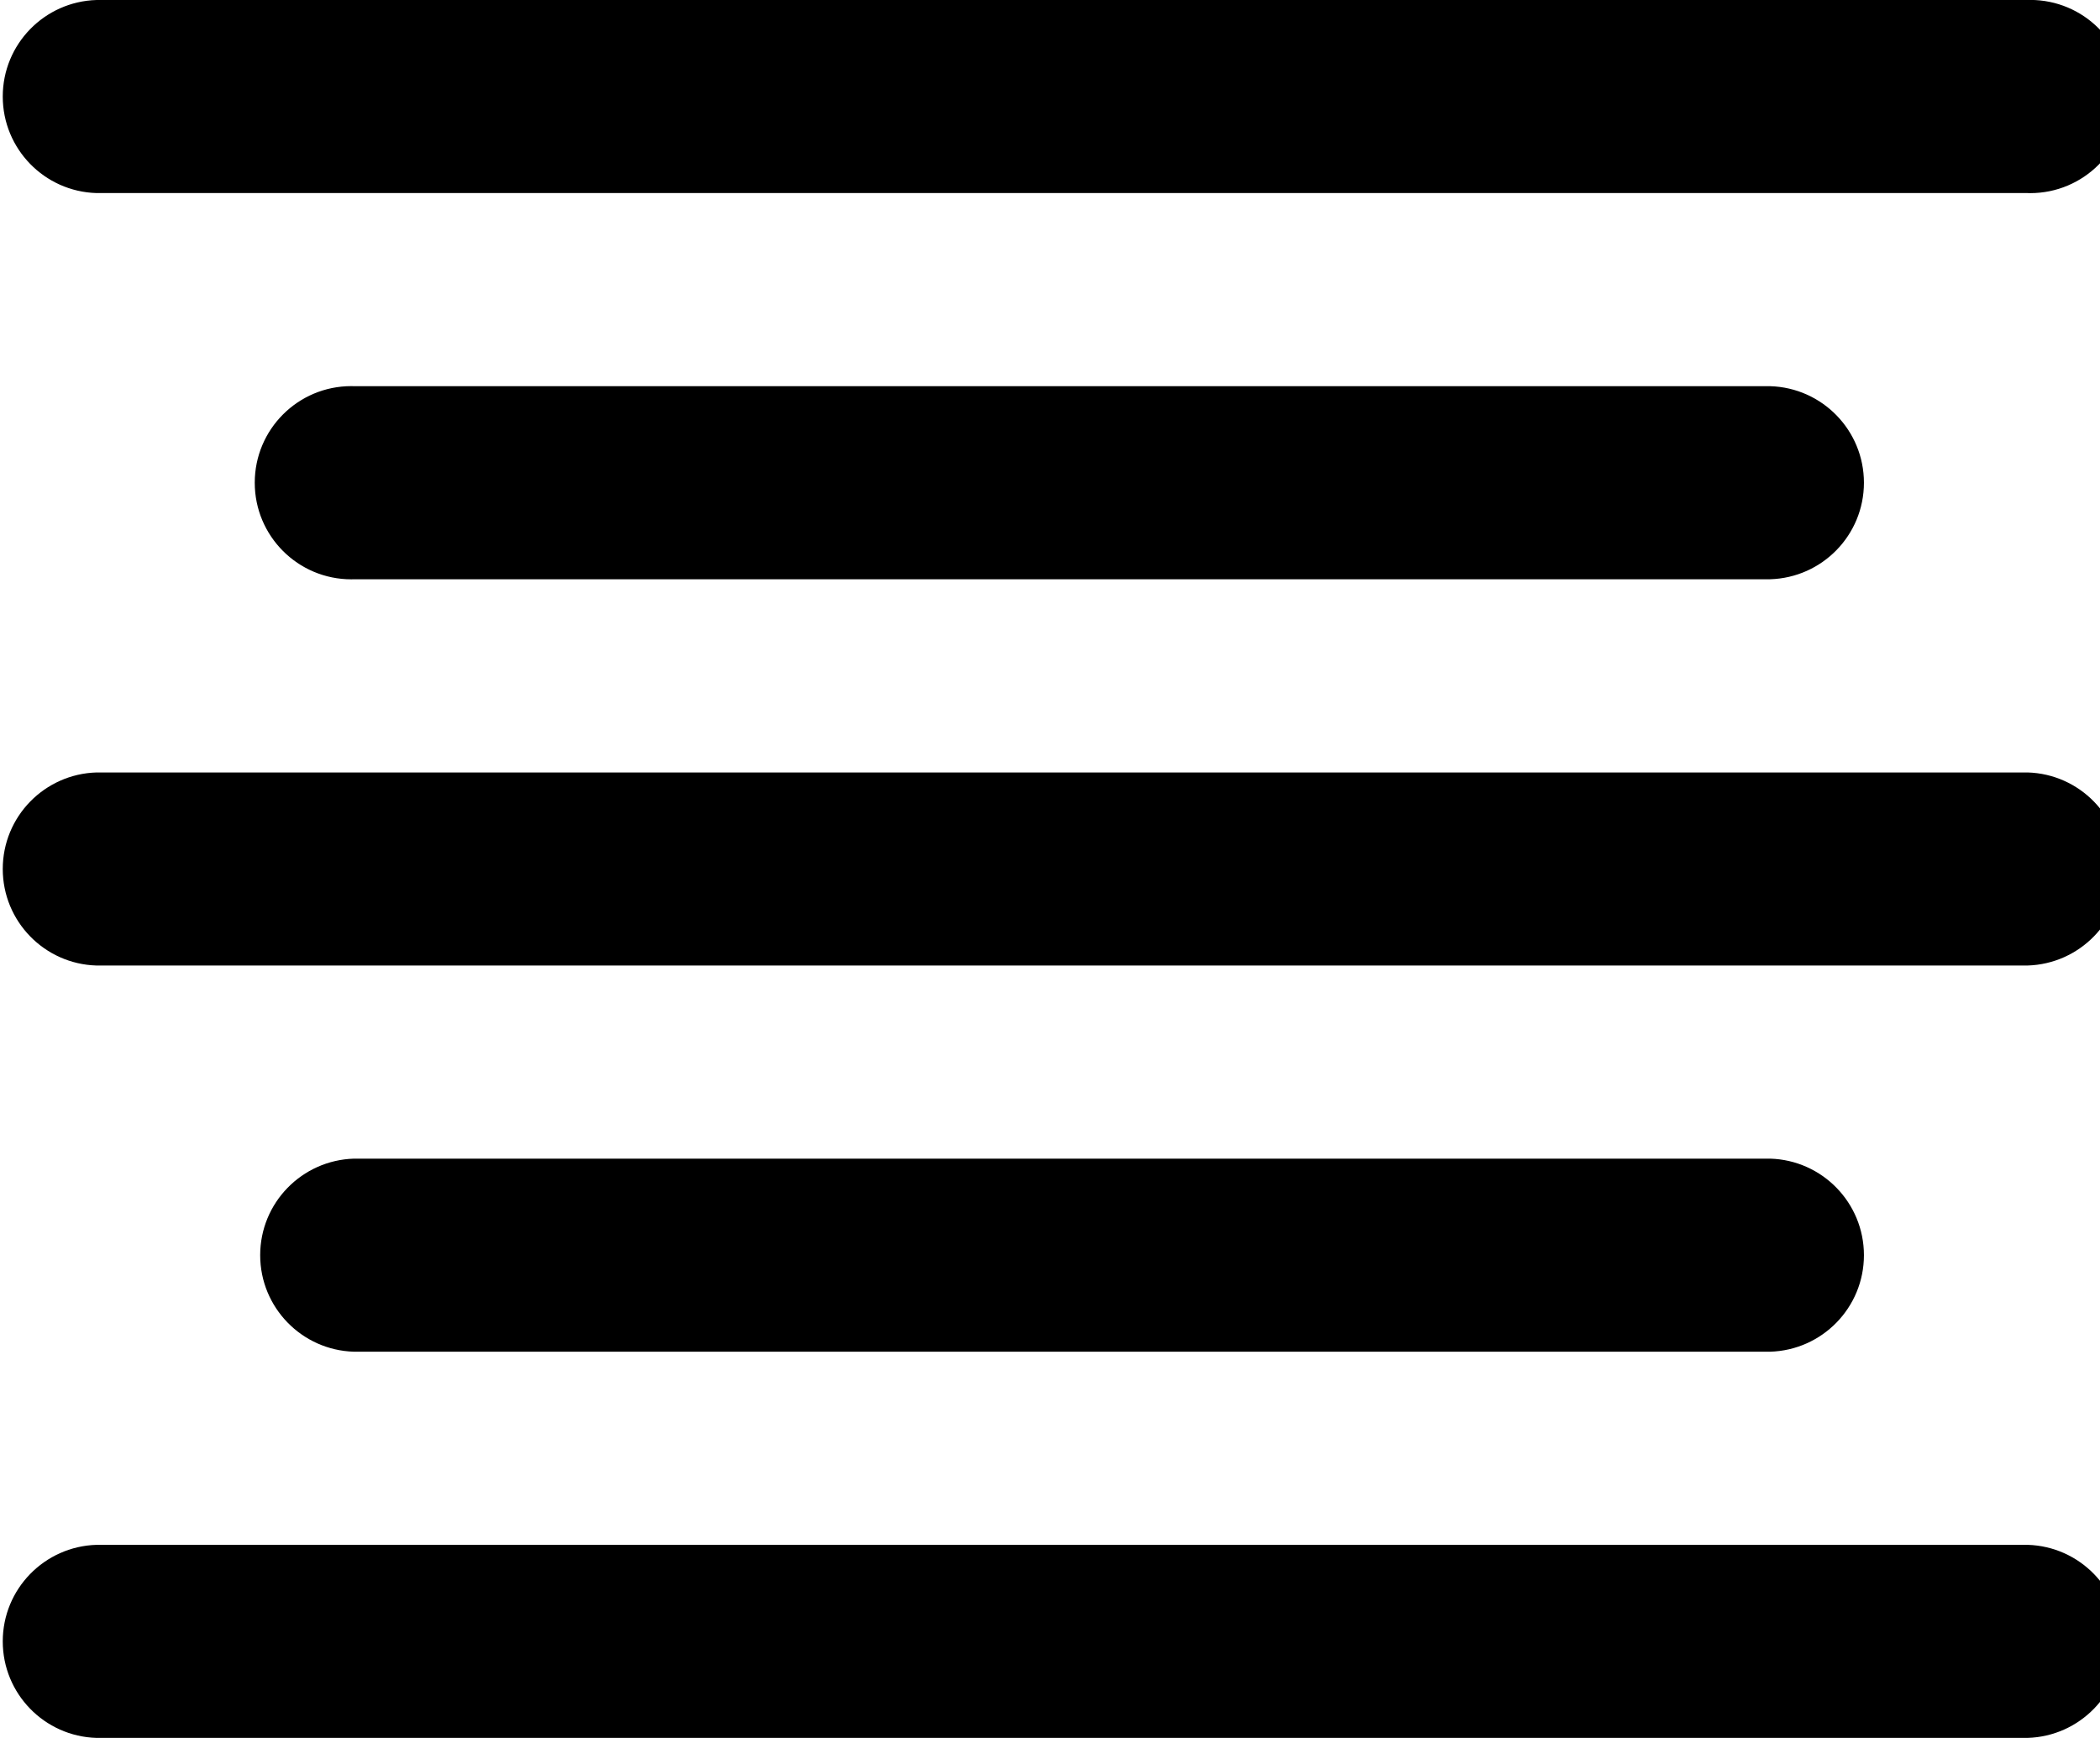 <!--Generated by Fontisto--><svg viewBox="0 0 29 24" xmlns="http://www.w3.org/2000/svg"><path d="m1.334 2.666h26.665c.011 0 .024.001.037.001.737 0 1.334-.597 1.334-1.334s-.597-1.334-1.334-1.334c-.013 0-.026 0-.039.001h.002-26.665c-.72.021-1.296.61-1.296 1.333s.576 1.312 1.294 1.333h.002z"/><path d="m4.889 5.333c-.011 0-.024-.001-.037-.001-.737 0-1.334.597-1.334 1.334s.597 1.334 1.334 1.334c.013 0 .026 0 .039-.001h-.002 19.555c.72-.021 1.296-.61 1.296-1.333s-.576-1.312-1.294-1.333h-.002z"/><path d="m27.999 10.667h-26.665c-.72.021-1.296.61-1.296 1.333s.576 1.312 1.294 1.333h.002 26.665c.72-.021 1.296-.61 1.296-1.333s-.576-1.312-1.294-1.333z"/><path d="m27.999 21.333h-26.665c-.72.021-1.296.61-1.296 1.333s.576 1.312 1.294 1.333h.002 26.665c.72-.021 1.296-.61 1.296-1.333s-.576-1.312-1.294-1.333z"/><path d="m24.444 18.666c.72-.021 1.296-.61 1.296-1.333s-.576-1.312-1.294-1.333h-.002-19.555c-.72.021-1.296.61-1.296 1.333s.576 1.312 1.294 1.333h.002z"/></svg>